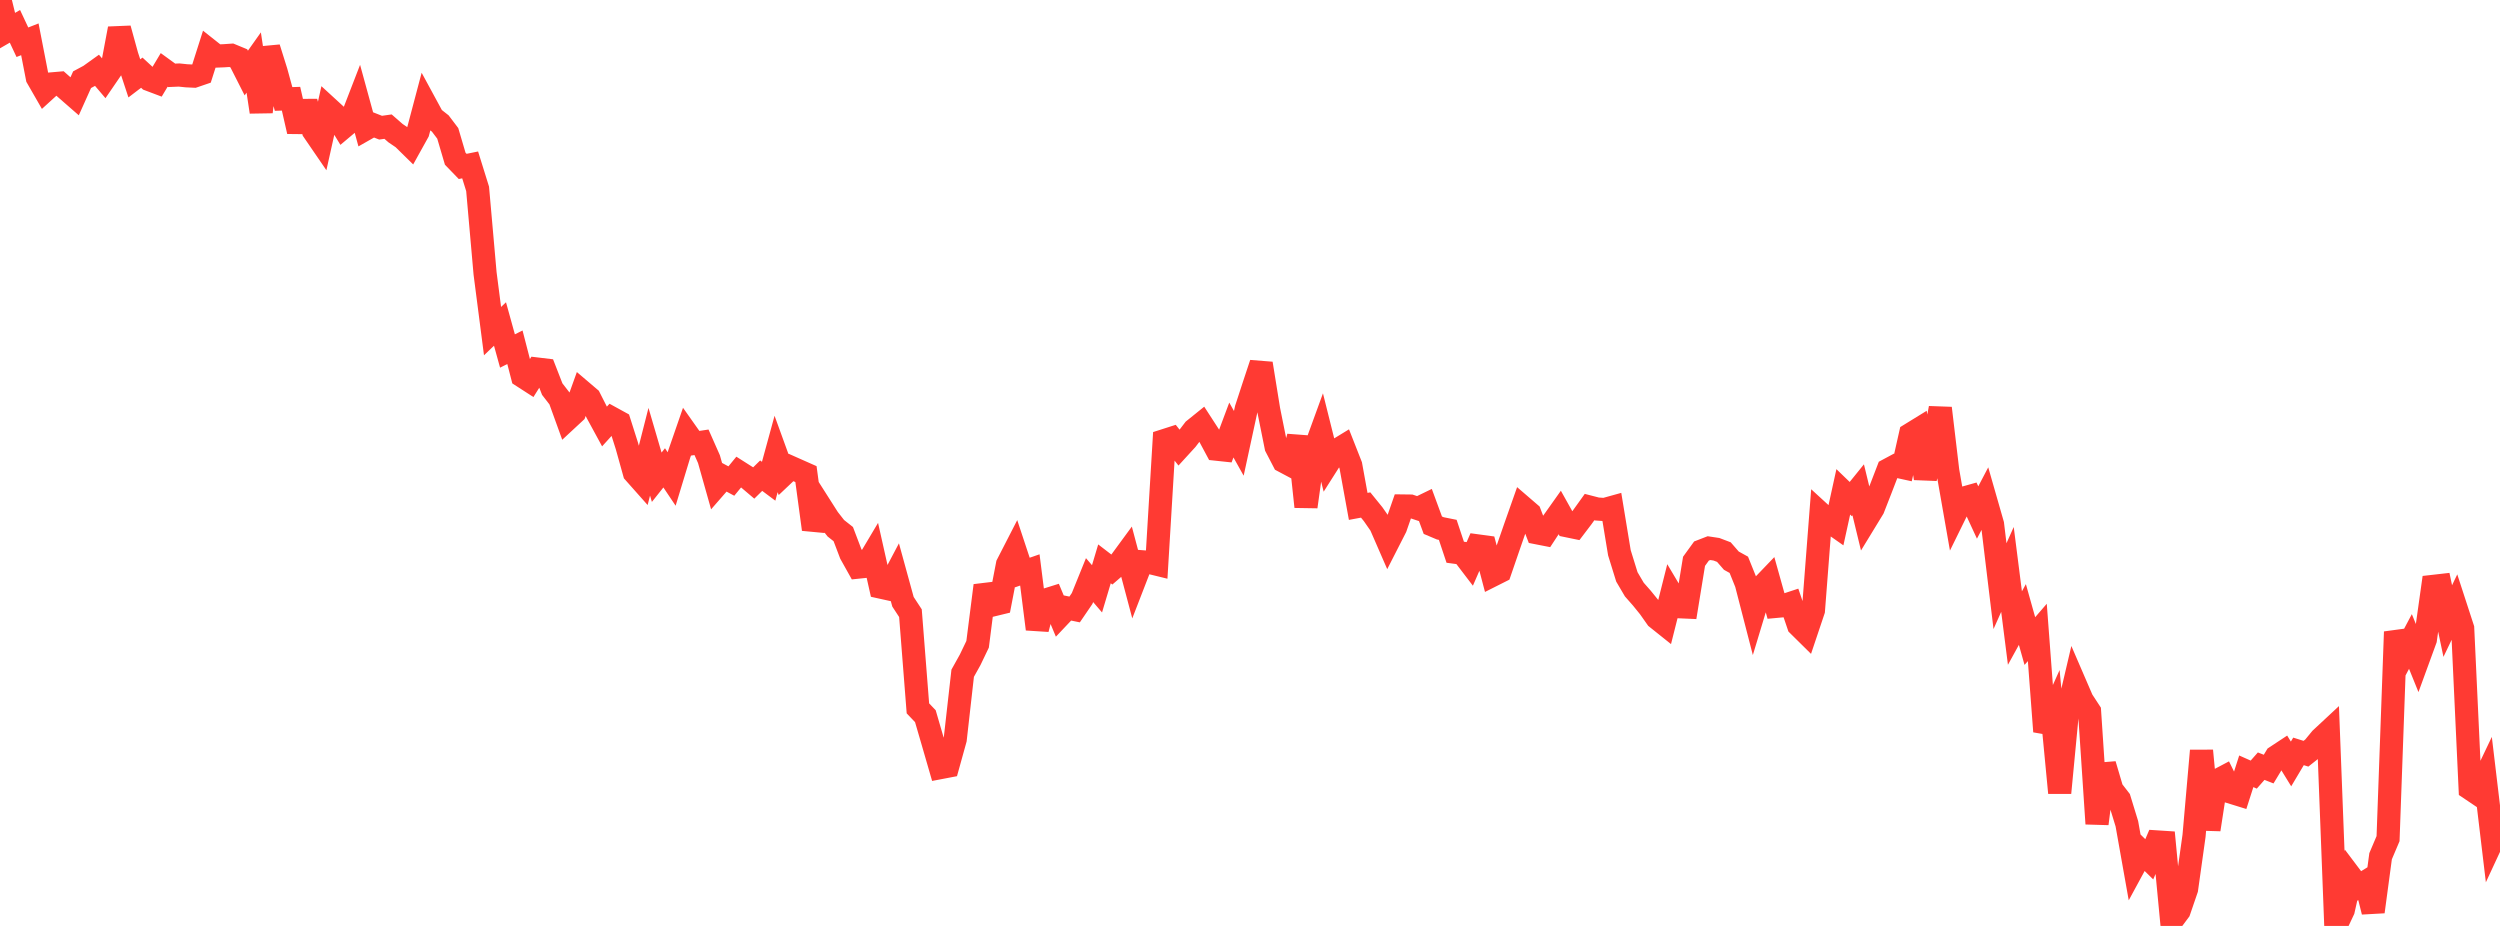 <?xml version="1.0" standalone="no"?>
<!DOCTYPE svg PUBLIC "-//W3C//DTD SVG 1.1//EN" "http://www.w3.org/Graphics/SVG/1.1/DTD/svg11.dtd">

<svg width="135" height="50" viewBox="0 0 135 50" preserveAspectRatio="none" 
  xmlns="http://www.w3.org/2000/svg"
  xmlns:xlink="http://www.w3.org/1999/xlink">


<polyline points="0.0, 0.0 0.403, 1.654 0.806, 1.421 1.209, 2.281 1.612, 2.122 2.015, 4.194 2.418, 4.895 2.821, 4.528 3.224, 4.493 3.627, 4.85 4.03, 5.201 4.433, 4.303 4.836, 4.087 5.239, 3.798 5.642, 4.273 6.045, 3.684 6.448, 1.546 6.851, 3.01 7.254, 4.232 7.657, 3.925 8.06, 4.297 8.463, 4.449 8.866, 3.775 9.269, 4.068 9.672, 4.051 10.075, 4.093 10.478, 4.112 10.881, 3.974 11.284, 2.708 11.687, 3.027 12.09, 3.011 12.493, 2.983 12.896, 3.15 13.299, 3.944 13.701, 3.376 14.104, 6.044 14.507, 2.587 14.91, 3.872 15.313, 5.344 15.716, 5.331 16.119, 7.096 16.522, 5.491 16.925, 7.064 17.328, 7.653 17.731, 5.846 18.134, 6.216 18.537, 6.876 18.94, 6.537 19.343, 5.495 19.746, 6.965 20.149, 6.736 20.552, 6.895 20.955, 6.838 21.358, 7.19 21.761, 7.463 22.164, 7.859 22.567, 7.133 22.97, 5.61 23.373, 6.353 23.776, 6.67 24.179, 7.202 24.582, 8.57 24.985, 8.987 25.388, 8.905 25.791, 10.199 26.194, 14.764 26.597, 17.881 27.0, 17.496 27.403, 18.954 27.806, 18.752 28.209, 20.312 28.612, 20.572 29.015, 19.929 29.418, 19.977 29.821, 21.012 30.224, 21.533 30.627, 22.647 31.03, 22.273 31.433, 21.152 31.836, 21.495 32.239, 22.29 32.642, 23.031 33.045, 22.587 33.448, 22.808 33.851, 24.077 34.254, 25.522 34.657, 25.976 35.06, 24.394 35.463, 25.771 35.866, 25.264 36.269, 25.866 36.672, 24.54 37.075, 23.375 37.478, 23.945 37.881, 23.884 38.284, 24.795 38.687, 26.223 39.09, 25.761 39.493, 25.977 39.896, 25.485 40.299, 25.741 40.701, 26.082 41.104, 25.686 41.507, 25.987 41.91, 24.514 42.313, 25.625 42.716, 25.244 43.119, 25.423 43.522, 25.602 43.925, 28.584 44.328, 27.376 44.731, 28.009 45.134, 28.524 45.537, 28.842 45.94, 29.903 46.343, 30.624 46.746, 30.582 47.149, 29.905 47.552, 31.702 47.955, 31.791 48.358, 31.028 48.761, 32.495 49.164, 33.111 49.567, 38.251 49.97, 38.674 50.373, 40.058 50.776, 41.45 51.179, 41.373 51.582, 39.921 51.985, 36.354 52.388, 35.631 52.791, 34.791 53.194, 31.621 53.597, 32.669 54.0, 32.571 54.403, 30.483 54.806, 29.698 55.209, 30.916 55.612, 30.776 56.015, 33.969 56.418, 32.416 56.821, 32.29 57.224, 33.254 57.627, 32.828 58.03, 32.911 58.433, 32.32 58.836, 31.326 59.239, 31.796 59.642, 30.448 60.045, 30.758 60.448, 30.409 60.851, 29.859 61.254, 31.376 61.657, 30.335 62.06, 30.366 62.463, 30.465 62.866, 23.796 63.269, 23.667 63.672, 24.176 64.075, 23.735 64.478, 23.207 64.881, 22.882 65.284, 23.504 65.687, 24.255 66.09, 24.298 66.493, 23.221 66.896, 23.941 67.299, 22.078 67.701, 20.848 68.104, 19.632 68.507, 22.126 68.91, 24.129 69.313, 24.905 69.716, 25.119 70.119, 23.581 70.522, 27.363 70.925, 24.48 71.328, 23.373 71.731, 24.986 72.134, 24.351 72.537, 24.105 72.94, 25.13 73.343, 27.345 73.746, 27.27 74.149, 27.767 74.552, 28.347 74.955, 29.272 75.358, 28.482 75.761, 27.323 76.164, 27.328 76.567, 27.462 76.97, 27.266 77.373, 28.361 77.776, 28.531 78.179, 28.612 78.582, 29.821 78.985, 29.875 79.388, 30.404 79.791, 29.478 80.194, 29.533 80.597, 31.06 81.0, 30.857 81.403, 29.684 81.806, 28.52 82.209, 27.376 82.612, 27.723 83.015, 28.773 83.418, 28.852 83.821, 28.237 84.224, 27.669 84.627, 28.391 85.03, 28.474 85.433, 27.944 85.836, 27.382 86.239, 27.486 86.642, 27.515 87.045, 27.403 87.448, 29.851 87.851, 31.152 88.254, 31.837 88.657, 32.295 89.06, 32.792 89.463, 33.364 89.866, 33.686 90.269, 32.086 90.672, 32.763 91.075, 32.781 91.478, 30.311 91.881, 29.755 92.284, 29.599 92.687, 29.66 93.09, 29.813 93.493, 30.276 93.896, 30.499 94.299, 31.5 94.701, 33.057 95.104, 31.725 95.507, 31.305 95.91, 32.744 96.313, 32.707 96.716, 32.574 97.119, 33.762 97.522, 34.16 97.925, 32.96 98.328, 27.746 98.731, 28.115 99.134, 28.398 99.537, 26.56 99.94, 26.949 100.343, 26.451 100.746, 28.114 101.149, 27.454 101.552, 26.422 101.955, 25.375 102.358, 25.159 102.761, 25.247 103.164, 23.456 103.567, 23.208 103.97, 25.831 104.373, 24.131 104.776, 22.042 105.179, 25.435 105.582, 27.735 105.985, 26.915 106.388, 26.802 106.791, 27.675 107.194, 26.907 107.597, 28.312 108.0, 31.652 108.403, 30.749 108.806, 33.916 109.209, 33.183 109.612, 34.618 110.015, 34.151 110.418, 39.5 110.821, 38.599 111.224, 42.813 111.627, 38.587 112.03, 36.868 112.433, 37.802 112.836, 38.419 113.239, 44.481 113.642, 41.282 114.045, 42.647 114.448, 43.169 114.851, 44.484 115.254, 46.749 115.657, 46.006 116.06, 46.402 116.463, 45.463 116.866, 45.489 117.269, 49.726 117.672, 49.185 118.075, 48.009 118.478, 45.133 118.881, 40.538 119.284, 44.794 119.687, 42.179 120.09, 41.966 120.493, 42.781 120.896, 42.906 121.299, 41.65 121.701, 41.829 122.104, 41.373 122.507, 41.531 122.91, 40.864 123.313, 40.598 123.716, 41.253 124.119, 40.575 124.522, 40.701 124.925, 40.381 125.328, 39.891 125.731, 39.516 126.134, 50.0 126.537, 49.143 126.94, 47.339 127.343, 47.874 127.746, 47.626 128.149, 49.235 128.552, 46.236 128.955, 45.286 129.358, 34.119 129.761, 35.4 130.164, 34.64 130.567, 35.634 130.97, 34.53 131.373, 31.667 131.776, 31.621 132.179, 33.538 132.582, 32.695 132.985, 33.932 133.388, 42.586 133.791, 42.857 134.194, 42.011 134.597, 45.385 135.0, 44.517" fill="none" stroke="#ff3a33" stroke-width="1.25"/>

</svg>